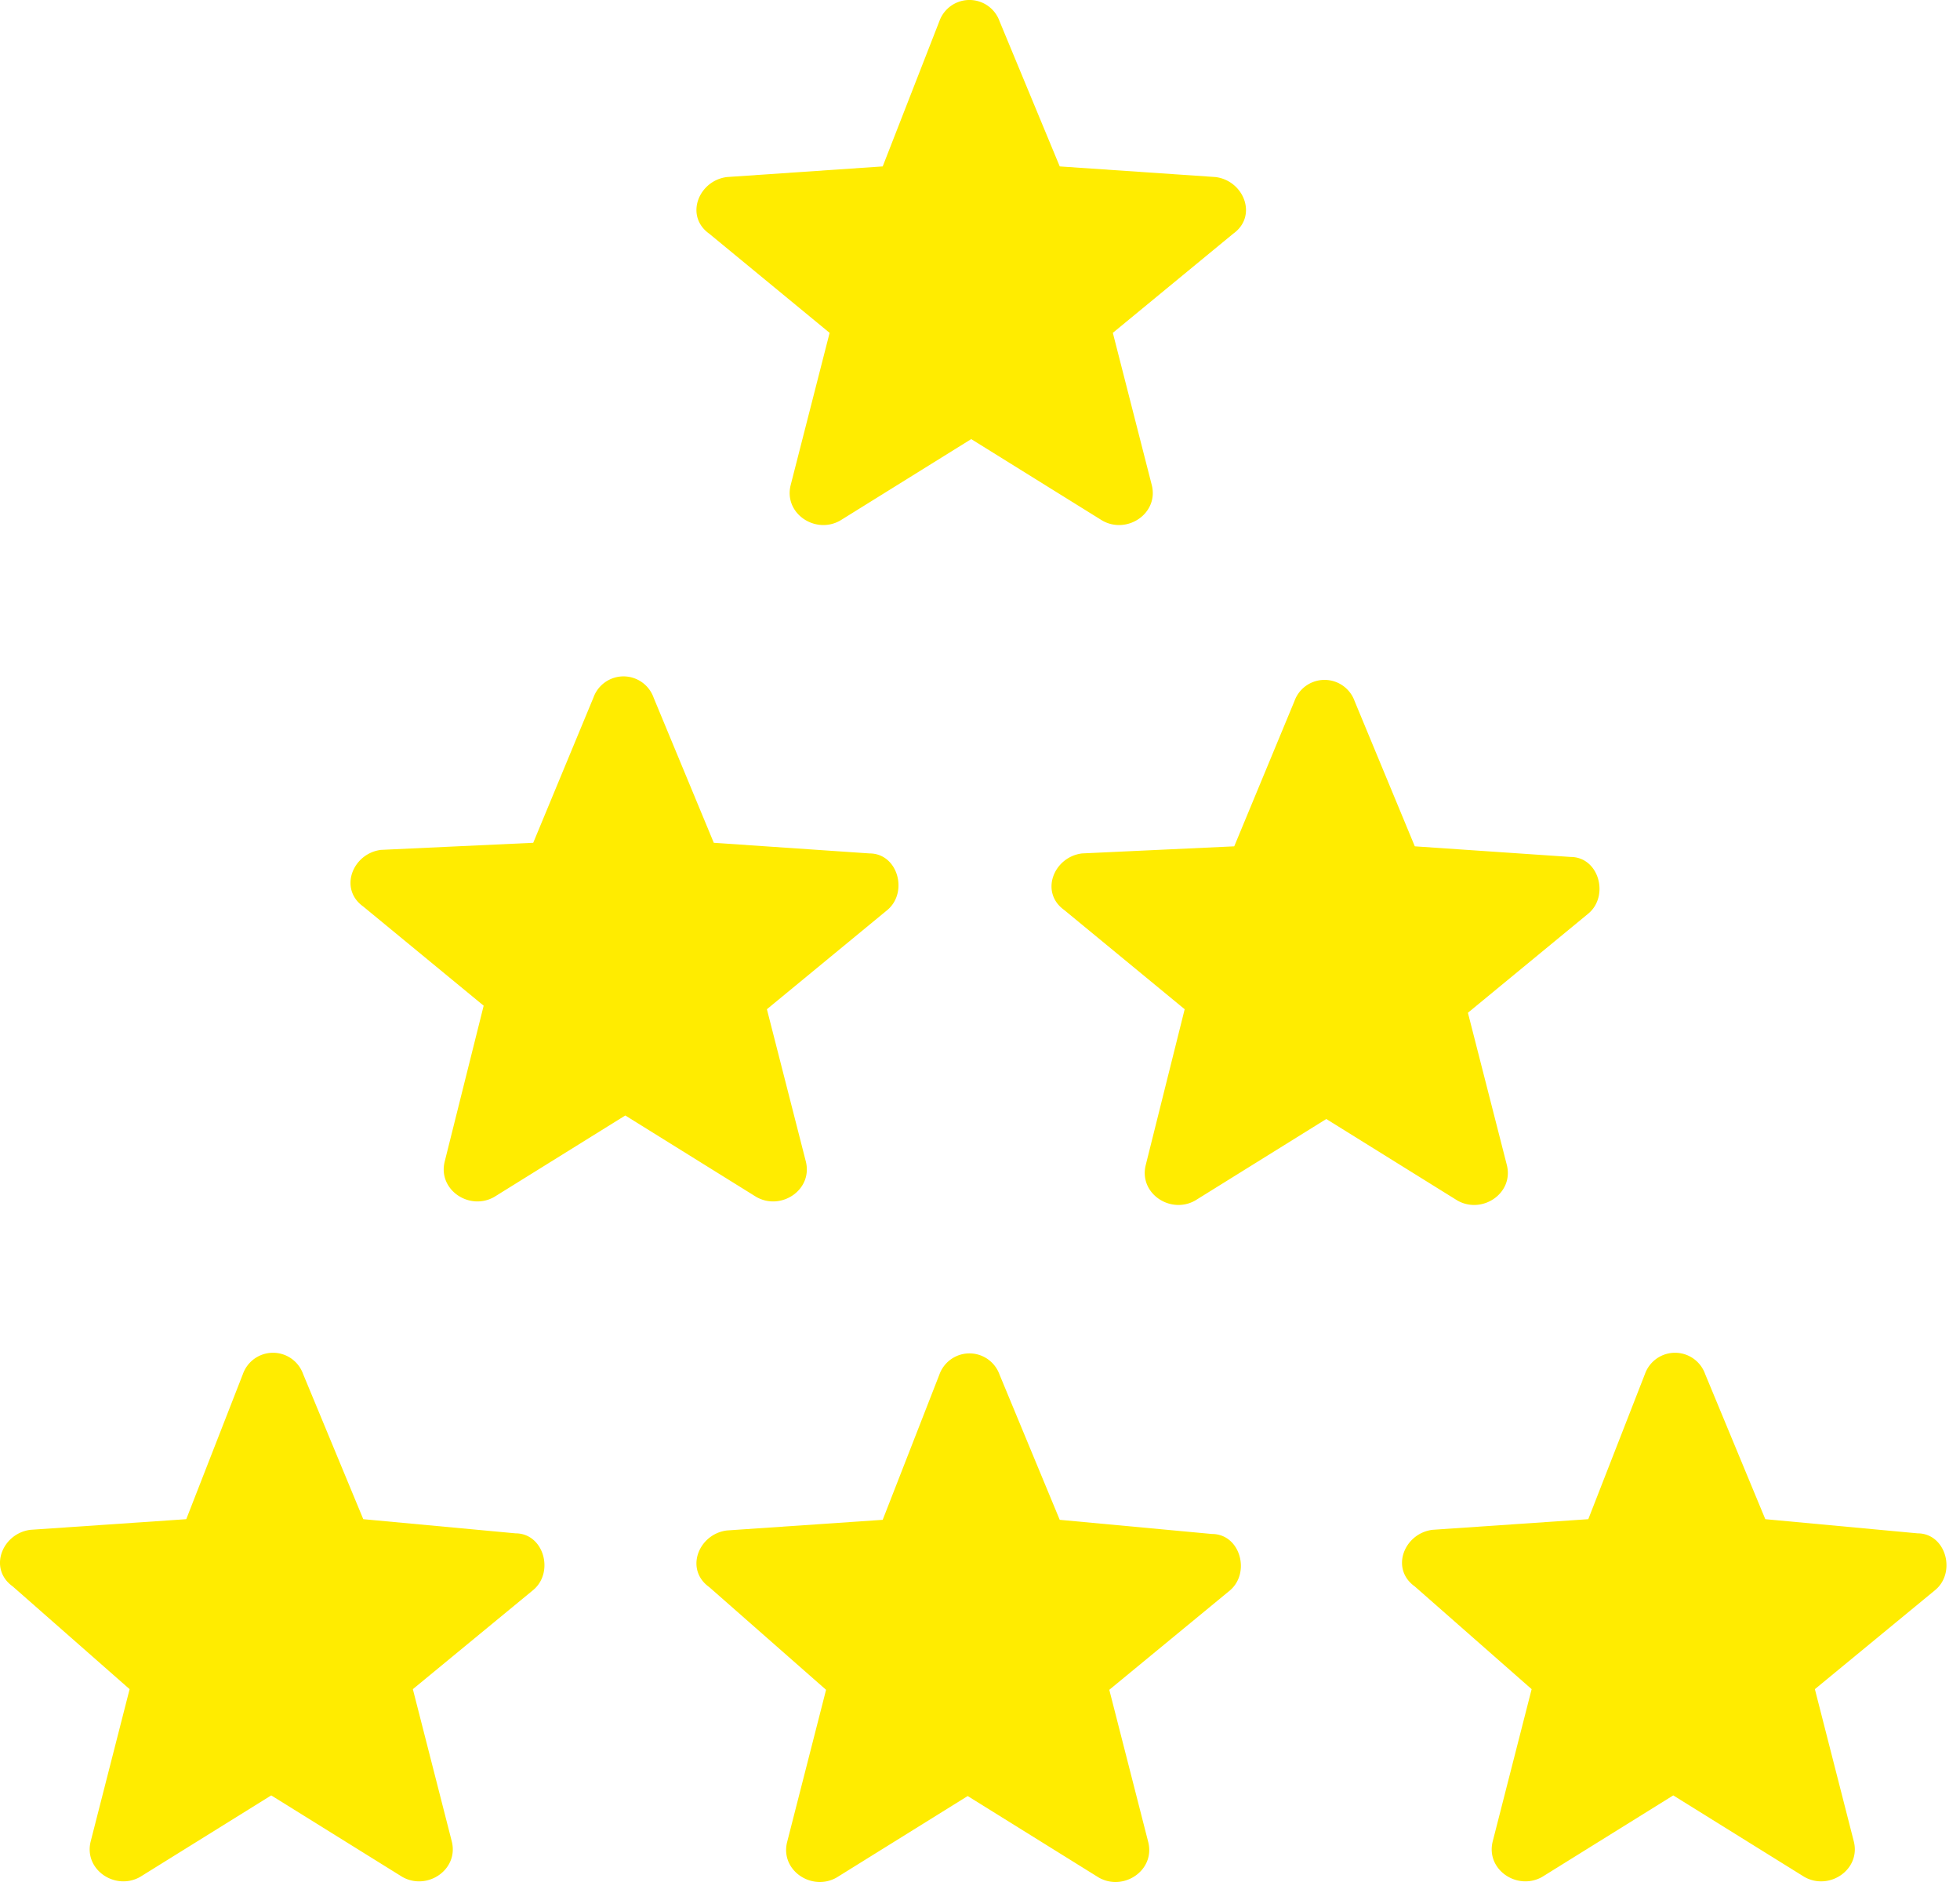 <svg width="125" height="120" xmlns="http://www.w3.org/2000/svg"><path d="M8.266 107.704l-2.483 9.71c-.452 1.806 1.58 3.16 3.16 2.258l8.355-5.194 8.355 5.194c1.58.903 3.612-.452 3.16-2.258l-2.483-9.71 7.677-6.322c1.355-1.129.677-3.613-1.129-3.613l-9.71-.903-3.838-9.257a2.037 2.037 0 00-3.838 0l-3.613 9.257-9.935.678c-1.806.225-2.71 2.483-1.129 3.612l7.451 6.548zm44.417.041l-2.484 9.71c-.452 1.806 1.58 3.16 3.161 2.258l8.355-5.194 8.354 5.194c1.58.903 3.613-.452 3.161-2.258l-2.484-9.71 7.677-6.322c1.355-1.129.678-3.613-1.129-3.613l-9.709-.903-3.838-9.257a2.037 2.037 0 00-3.839 0l-3.613 9.257-9.935.678c-1.806.225-2.71 2.483-1.128 3.612l7.45 6.548zm44.998-.04l-2.483 9.709c-.452 1.806 1.58 3.16 3.16 2.258l8.355-5.194 8.355 5.194c1.58.903 3.612-.452 3.16-2.258l-2.483-9.71 7.677-6.322c1.355-1.129.677-3.613-1.129-3.613l-9.71-.903-3.838-9.257a2.037 2.037 0 00-3.838 0l-3.613 9.257-9.935.678c-1.806.225-2.71 2.483-1.129 3.612l7.451 6.548zM24.298 54.19c-1.807.226-2.71 2.484-1.13 3.613l7.678 6.322-2.484 9.935c-.451 1.806 1.58 3.161 3.161 2.258l8.355-5.193 8.354 5.193c1.58.903 3.613-.452 3.161-2.258l-2.483-9.71 7.677-6.322c1.354-1.129.677-3.612-1.13-3.612l-9.934-.678-3.839-9.257a2.037 2.037 0 00-3.838 0l-3.839 9.257-9.71.452zm44.707.226c-1.806.225-2.71 2.483-1.129 3.612l7.677 6.323-2.483 9.935c-.452 1.806 1.58 3.16 3.16 2.258l8.355-5.194 8.355 5.194c1.58.903 3.612-.452 3.16-2.258l-2.483-9.71 7.677-6.322c1.355-1.129.677-3.613-1.129-3.613l-9.935-.677-3.838-9.258a2.037 2.037 0 00-3.839 0l-3.839 9.258-9.709.452zm-1.42-43.805l-3.838-9.257a2.037 2.037 0 00-3.839 0l-3.613 9.257-9.935.678c-1.806.226-2.71 2.484-1.128 3.612l7.677 6.323-2.484 9.709c-.452 1.806 1.58 3.161 3.16 2.258l8.355-5.193 8.355 5.193c1.58.903 3.613-.452 3.161-2.258l-2.484-9.71 7.677-6.322c1.58-1.128.678-3.386-1.129-3.612l-9.935-.678z" fill="#FFEC00" fill-rule="evenodd"/></svg>